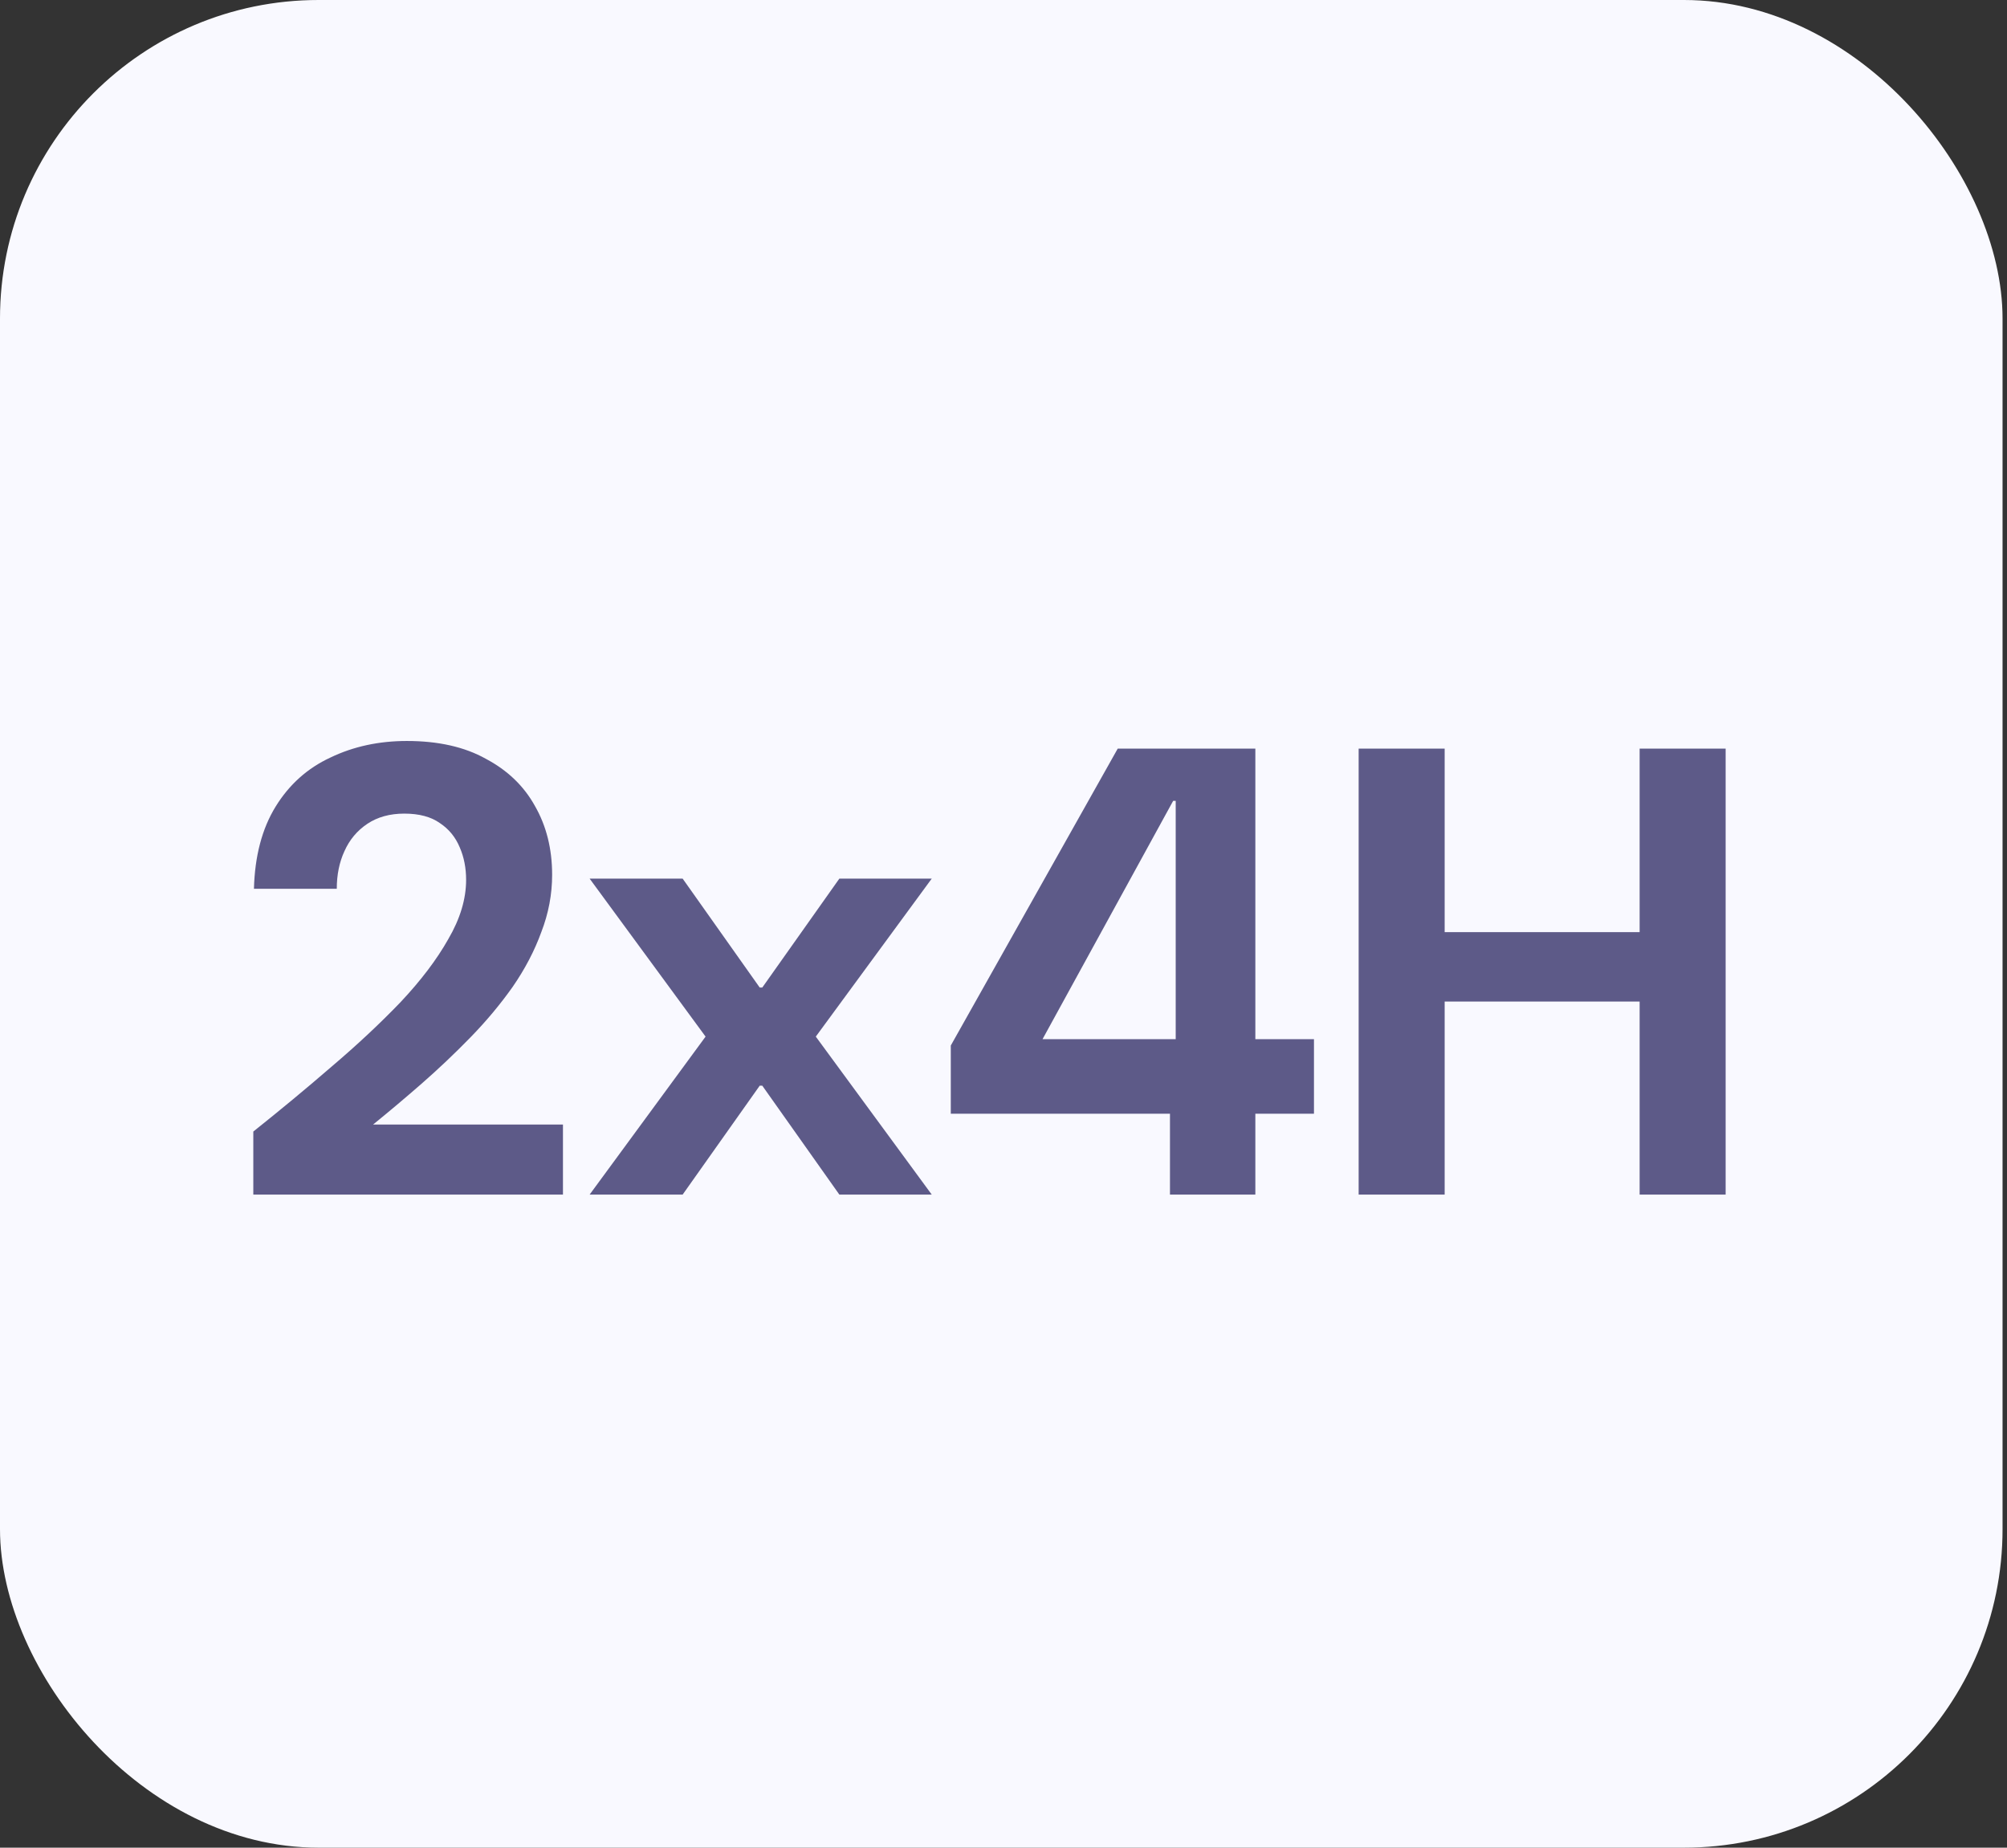 <svg xmlns="http://www.w3.org/2000/svg" width="126" height="116" viewBox="0 0 126 116" fill="none"><rect x="0" y="0" width="126" height="116" fill="#333333" stroke="none"/><rect width="125.721" height="116" rx="20" fill="#F9F9FF"></rect><path d="M15.903 75V71.04C17.61 69.68 19.25 68.32 20.823 66.96C22.423 65.6 23.863 64.253 25.143 62.92C26.423 61.56 27.423 60.24 28.143 58.96C28.89 57.68 29.263 56.44 29.263 55.24C29.263 54.493 29.13 53.813 28.863 53.2C28.597 52.56 28.183 52.053 27.623 51.68C27.063 51.28 26.317 51.08 25.383 51.08C24.477 51.08 23.703 51.293 23.063 51.72C22.423 52.147 21.943 52.72 21.623 53.44C21.303 54.133 21.143 54.92 21.143 55.8H15.943C15.997 53.747 16.45 52.027 17.303 50.64C18.157 49.253 19.303 48.227 20.743 47.56C22.183 46.867 23.783 46.52 25.543 46.52C27.517 46.52 29.17 46.893 30.503 47.64C31.863 48.36 32.89 49.347 33.583 50.6C34.303 51.853 34.663 53.293 34.663 54.92C34.663 56.147 34.437 57.347 33.983 58.52C33.557 59.693 32.957 60.84 32.183 61.96C31.41 63.053 30.53 64.107 29.543 65.12C28.557 66.133 27.53 67.107 26.463 68.04C25.423 68.947 24.41 69.8 23.423 70.6H35.343V75H15.903ZM37.016 75L44.296 65.08L37.016 55.16H42.856L47.696 62H47.856L52.696 55.16H58.496L51.216 65.08L58.496 75H52.696L47.856 68.16H47.696L42.856 75H37.016ZM73.451 75V69.92H59.691V65.64L70.171 47H78.811V65.24H82.491V69.92H78.811V75H73.451ZM65.451 65.24H73.811V50.28H73.651L65.451 65.24ZM102.936 75V47H108.336V75H102.936ZM85.296 75V47H90.696V75H85.296ZM89.976 62.88V58.52H103.856V62.88H89.976Z" fill="#5D5A88"></path></svg>
